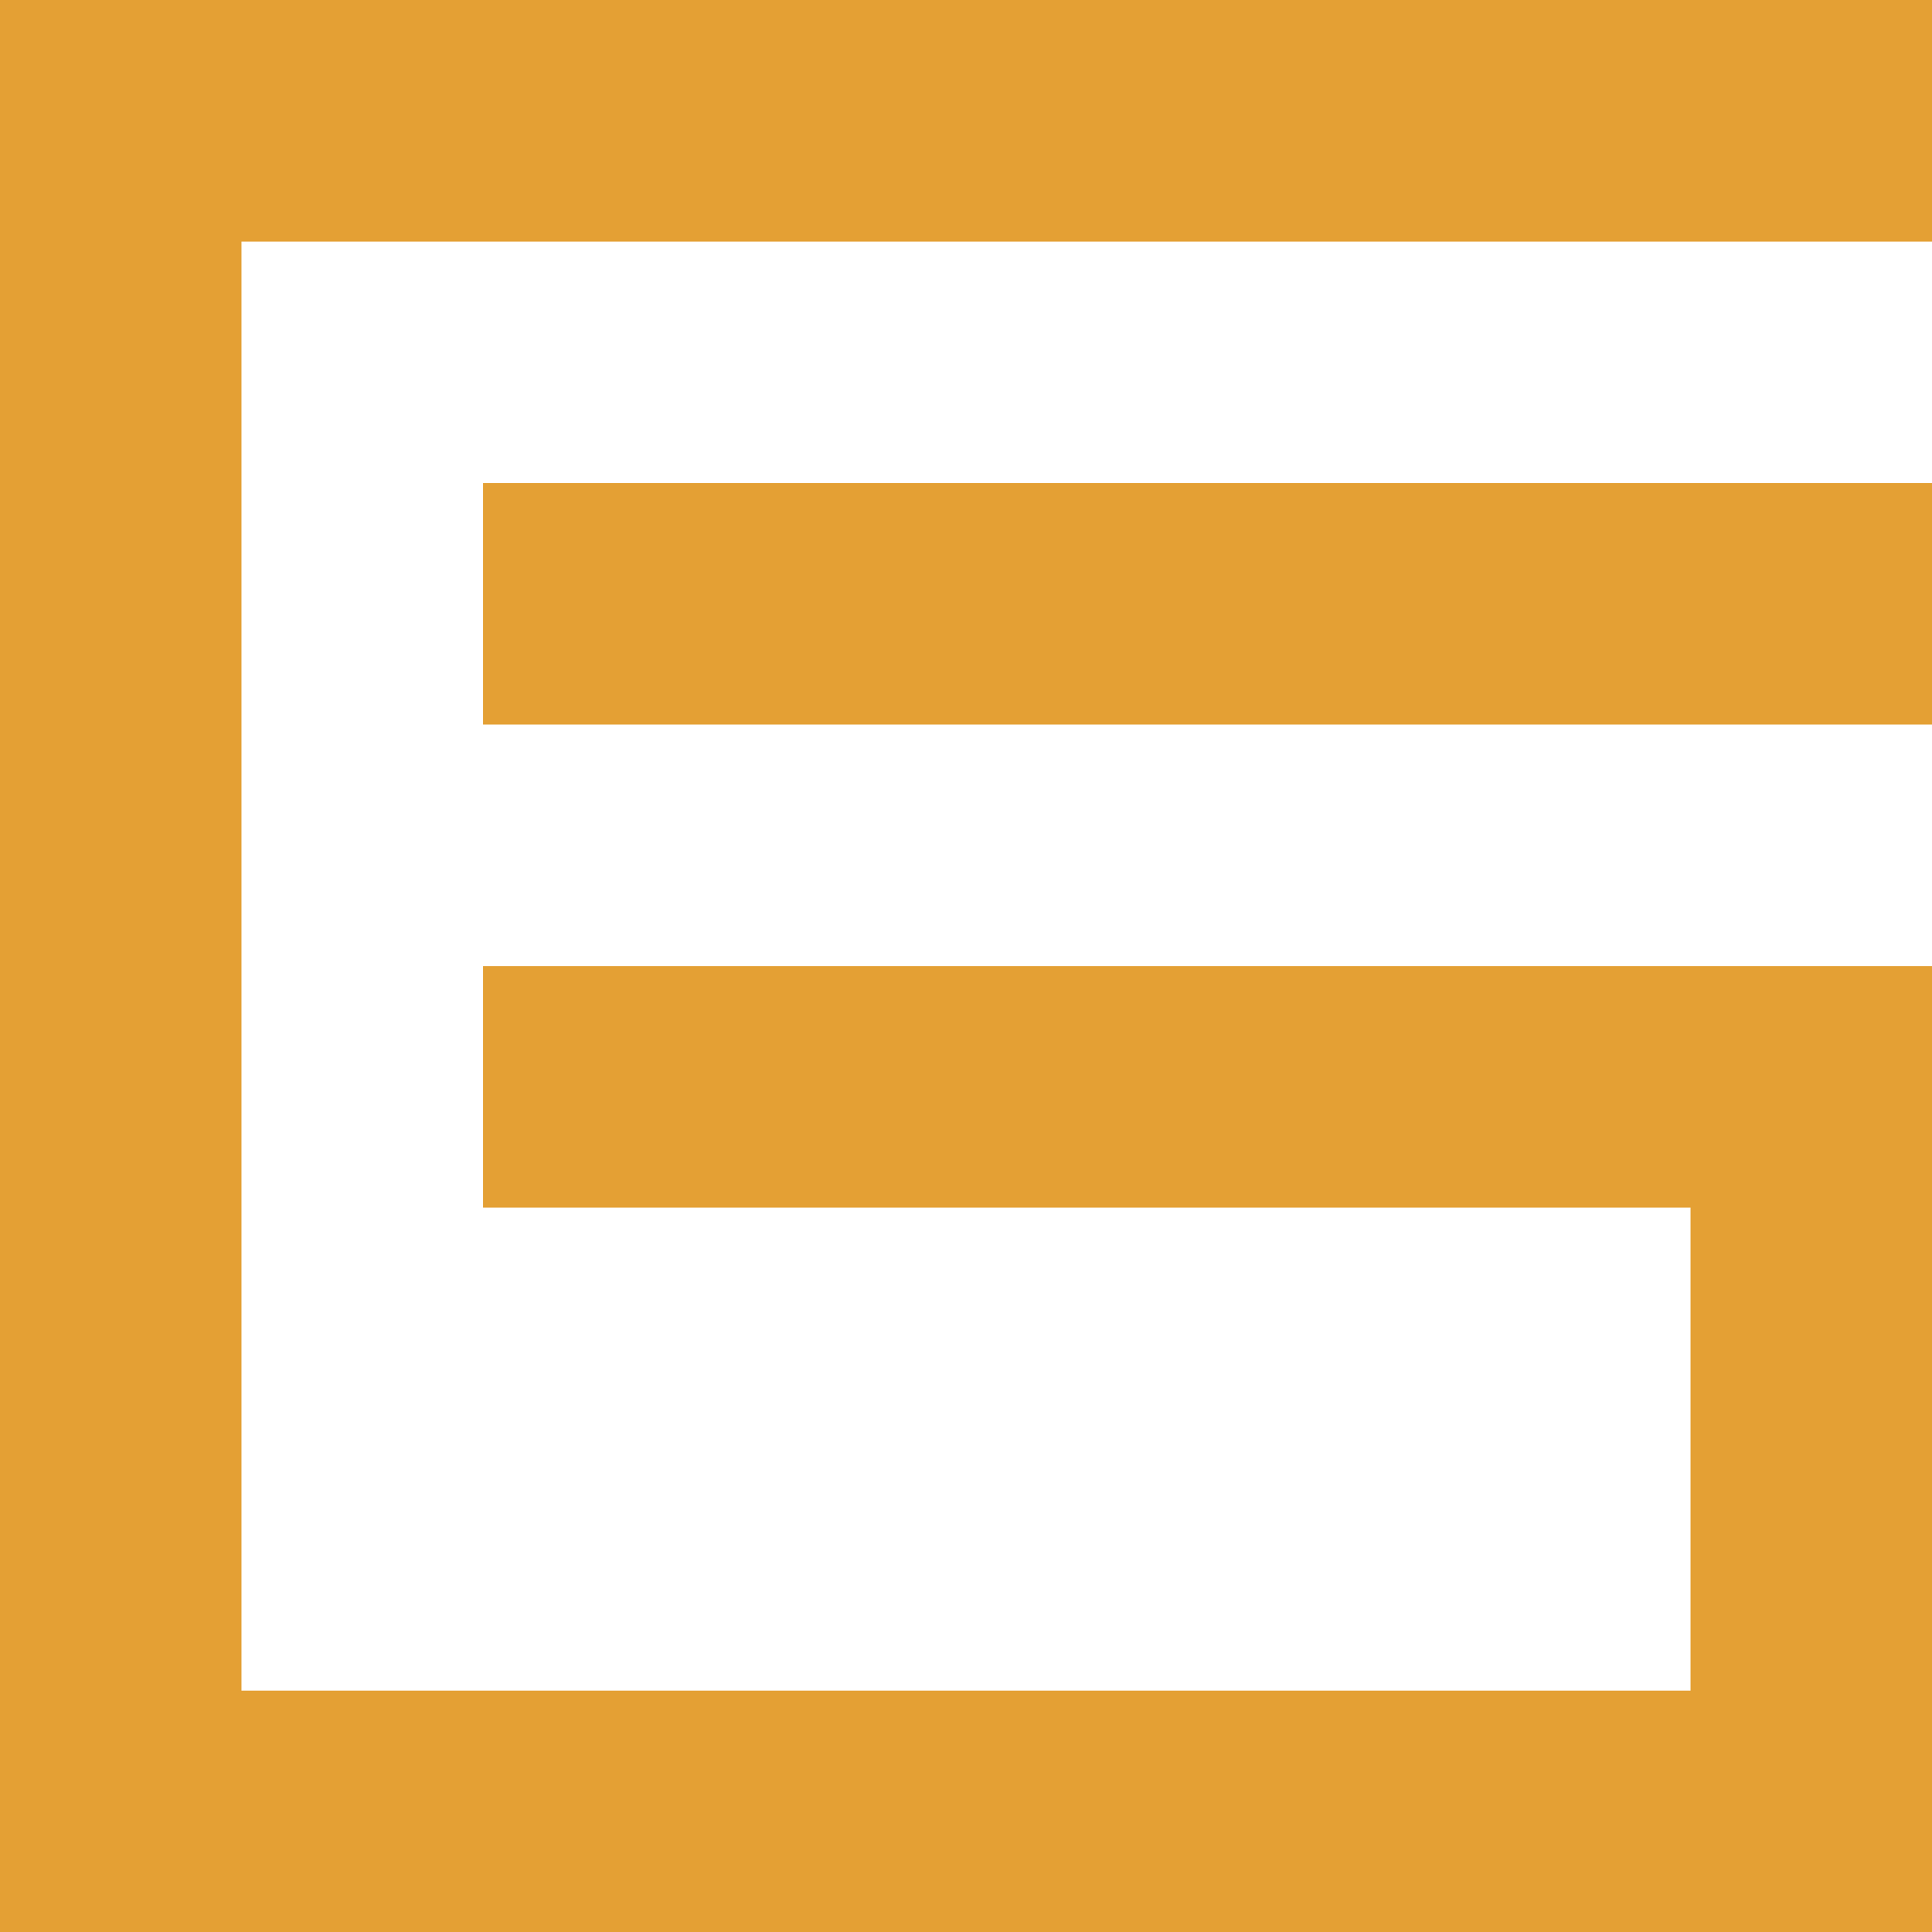 <svg xmlns="http://www.w3.org/2000/svg" id="Capa_2" data-name="Capa 2" viewBox="0 0 175.3 175.31"><defs><style>      .cls-1 {        fill: #e4a034;        stroke-width: 0px;      }    </style></defs><g id="Capa_1-2" data-name="Capa 1"><g><polygon class="cls-1" points="131.48 43.83 109.57 43.83 87.65 43.83 65.74 43.83 43.83 43.83 43.83 65.74 65.74 65.74 87.65 65.74 109.57 65.74 131.48 65.74 153.39 65.74 175.3 65.74 175.3 43.83 153.39 43.83 131.48 43.83"></polygon><polygon class="cls-1" points="0 0 0 175.31 175.3 175.31 175.3 87.66 153.39 87.66 131.48 87.66 109.57 87.66 87.65 87.66 65.74 87.66 43.83 87.66 43.83 109.57 65.74 109.57 87.65 109.57 109.57 109.57 131.48 109.57 153.39 109.57 153.39 131.48 153.39 153.4 131.48 153.4 109.57 153.4 87.65 153.4 65.74 153.4 43.83 153.4 21.91 153.4 21.91 131.48 21.91 109.57 21.91 87.66 21.91 65.74 21.91 43.83 21.91 21.92 43.83 21.92 65.74 21.92 87.65 21.92 109.57 21.92 131.48 21.92 153.39 21.92 175.3 21.92 175.3 0 0 0"></polygon></g></g></svg>